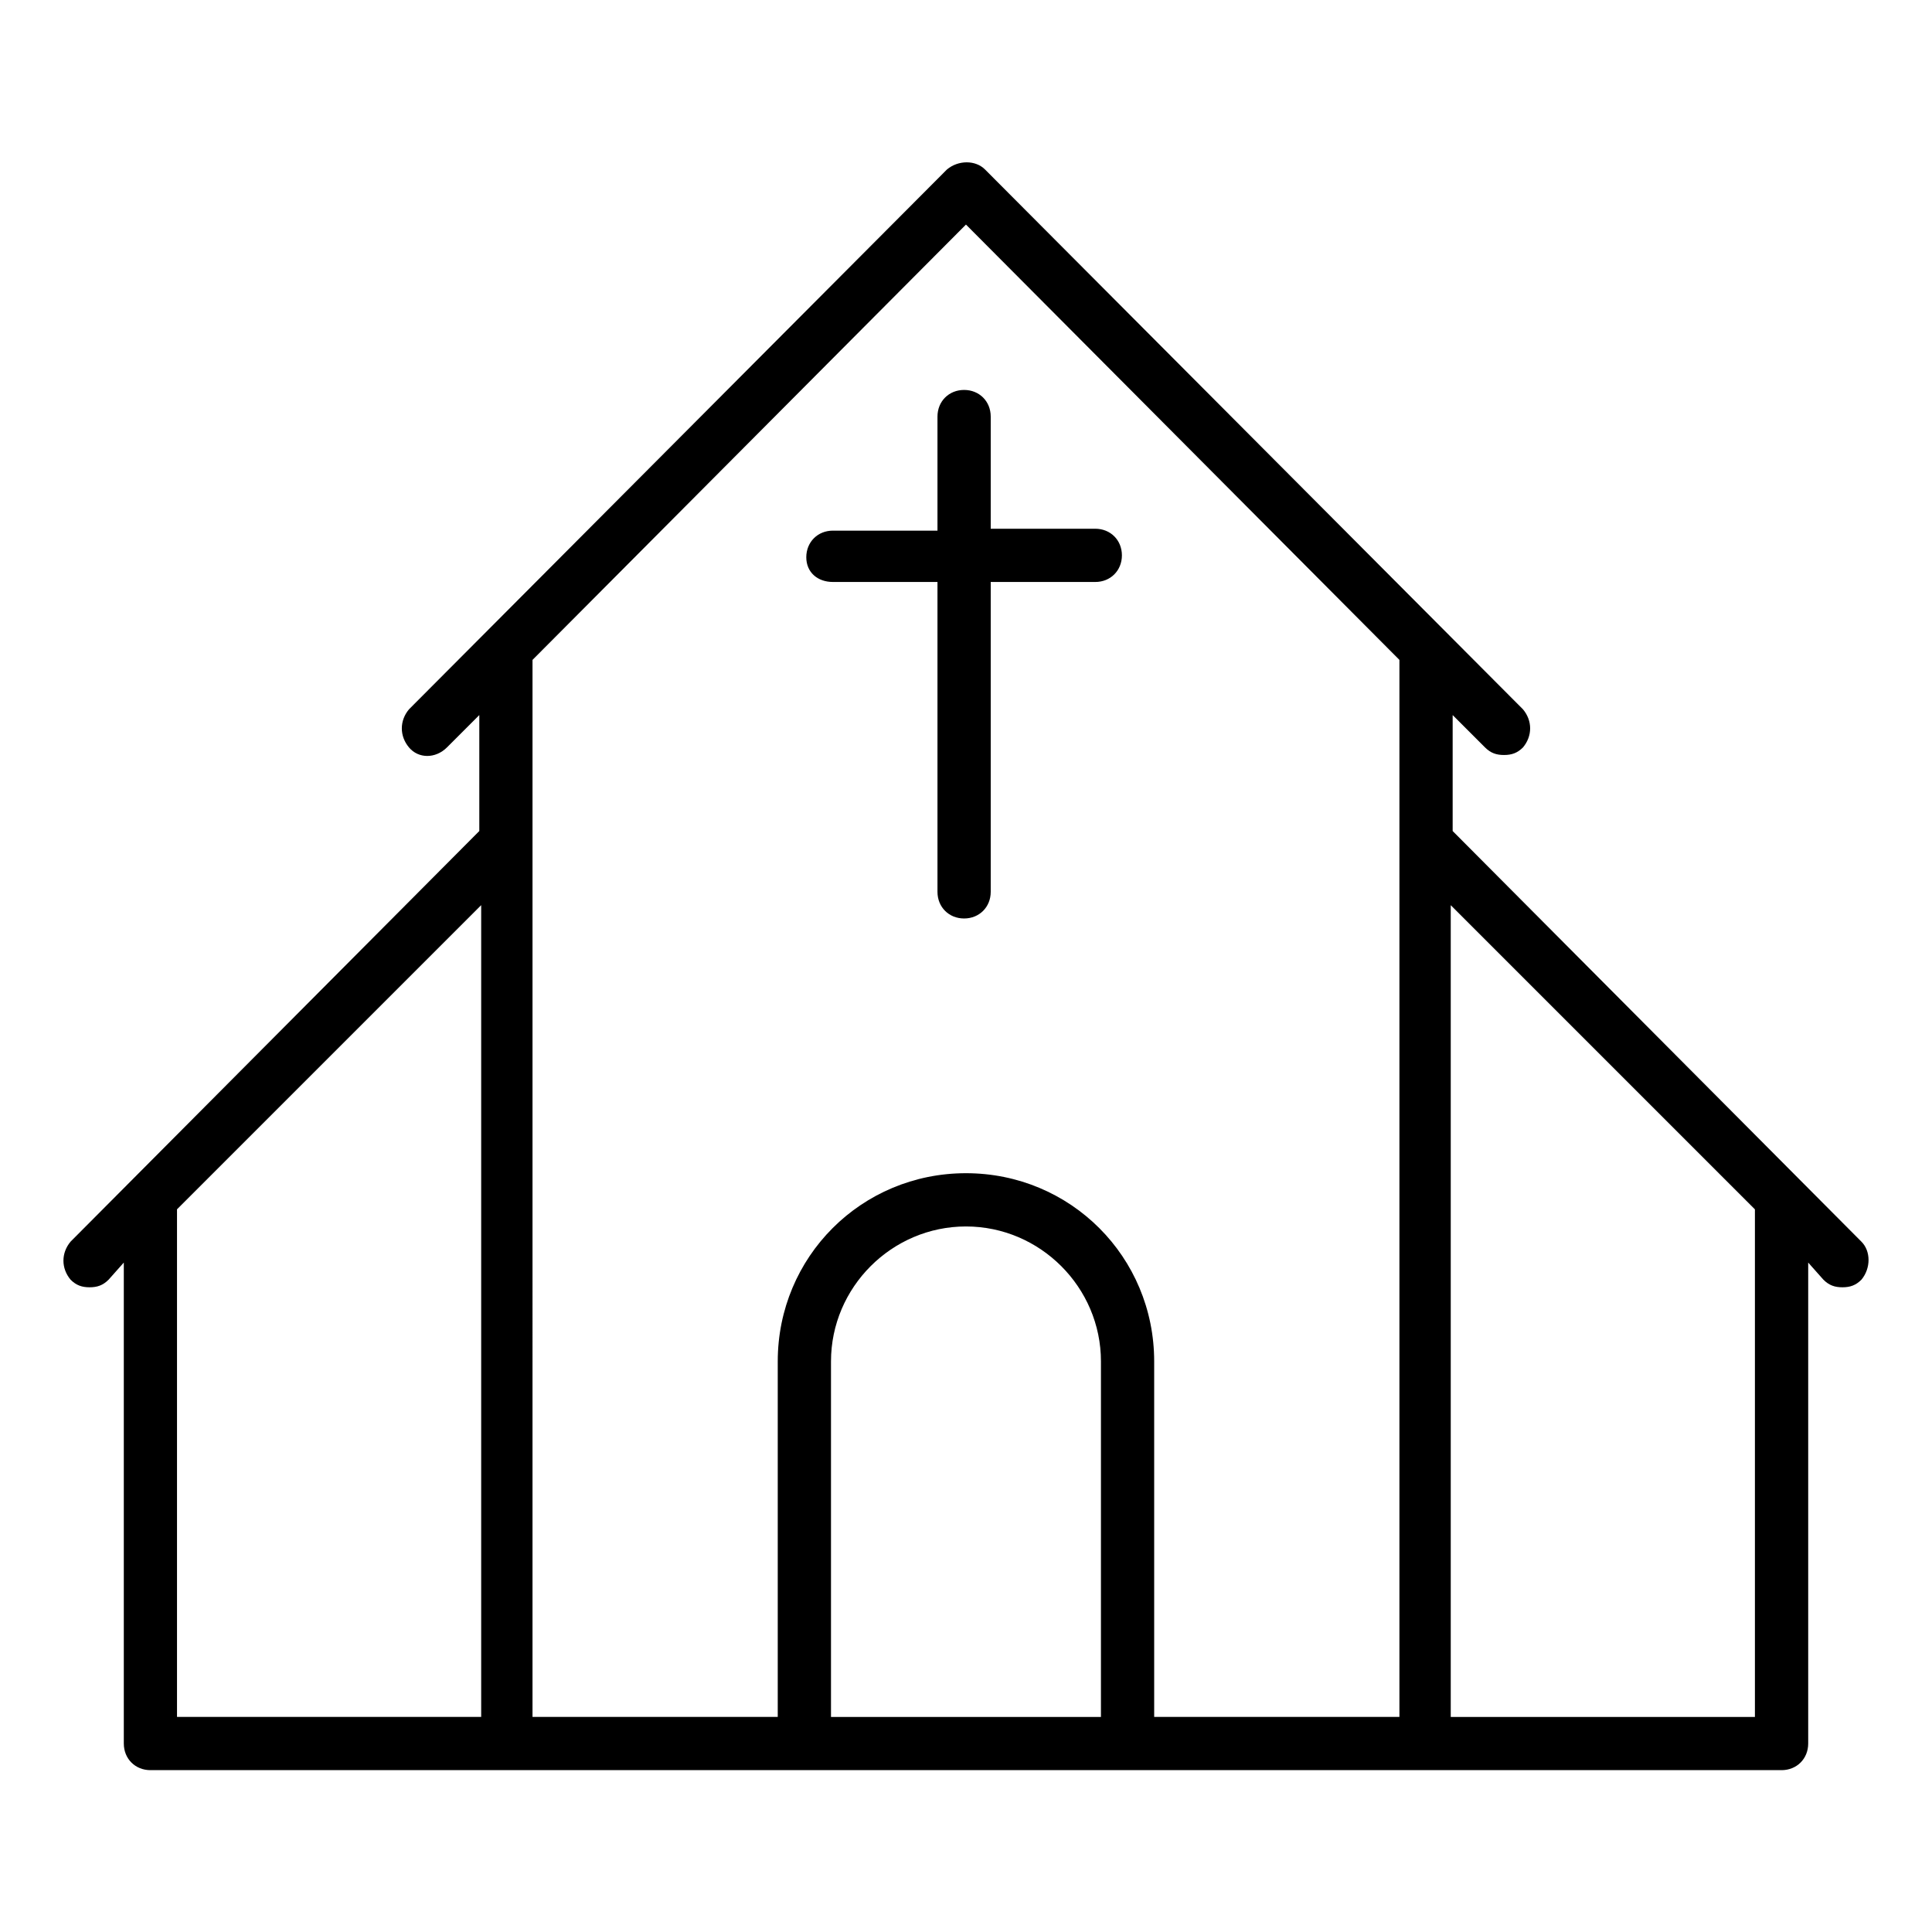 <?xml version="1.0" encoding="UTF-8"?>
<!-- Uploaded to: SVG Repo, www.svgrepo.com, Generator: SVG Repo Mixer Tools -->
<svg fill="#000000" width="800px" height="800px" version="1.1" viewBox="144 144 512 512" xmlns="http://www.w3.org/2000/svg">
 <g>
  <path d="m637.29 473.05-108.32-108.82v-30.73l8.566 8.566c1.512 1.512 3.023 2.016 5.039 2.016s3.527-0.504 5.039-2.016c2.519-3.023 2.519-7.055 0-10.078l-142.58-143.08c-2.519-2.519-7.055-2.519-10.078 0l-142.58 143.08c-2.519 3.023-2.519 7.055 0 10.078 2.519 3.023 7.055 3.023 10.078 0l8.566-8.566v30.73l-108.32 108.82c-2.519 3.023-2.519 7.055 0 10.078 1.512 1.512 3.023 2.016 5.039 2.016 2.016 0 3.527-0.504 5.039-2.016l4.031-4.535v127.46c0 4.031 3.023 7.055 7.055 7.055h432.27c4.031 0 7.055-3.023 7.055-7.055v-127.46l4.031 4.535c1.512 1.512 3.023 2.016 5.039 2.016s3.527-0.504 5.039-2.016c2.512-3.023 2.512-7.559-0.008-10.078zm-446.38-8.566 80.609-80.609v215.12h-80.609zm94.211-97.738v-47.863l114.87-115.37 114.87 115.37v280.12h-64.992v-94.211c0-27.711-22.168-49.879-49.879-49.879-27.711 0-49.879 22.168-49.879 49.879v94.211h-64.992zm150.64 232.26h-71.539v-94.211c0-19.648 16.121-35.77 35.77-35.77s35.77 16.121 35.77 35.77zm173.31 0h-80.609v-215.12l80.609 80.609z"/>
  <path d="m364.73 298.23h27.711v82.121c0 4.031 3.023 7.055 7.055 7.055s7.055-3.023 7.055-7.055v-82.121h27.711c4.031 0 7.055-3.023 7.055-7.055s-3.023-7.055-7.055-7.055h-27.711v-29.727c0-4.031-3.023-7.055-7.055-7.055s-7.055 3.023-7.055 7.055v30.23h-27.711c-4.031 0-7.055 3.023-7.055 7.055 0.004 4.031 3.027 6.551 7.055 6.551z"/>
 </g>
</svg>